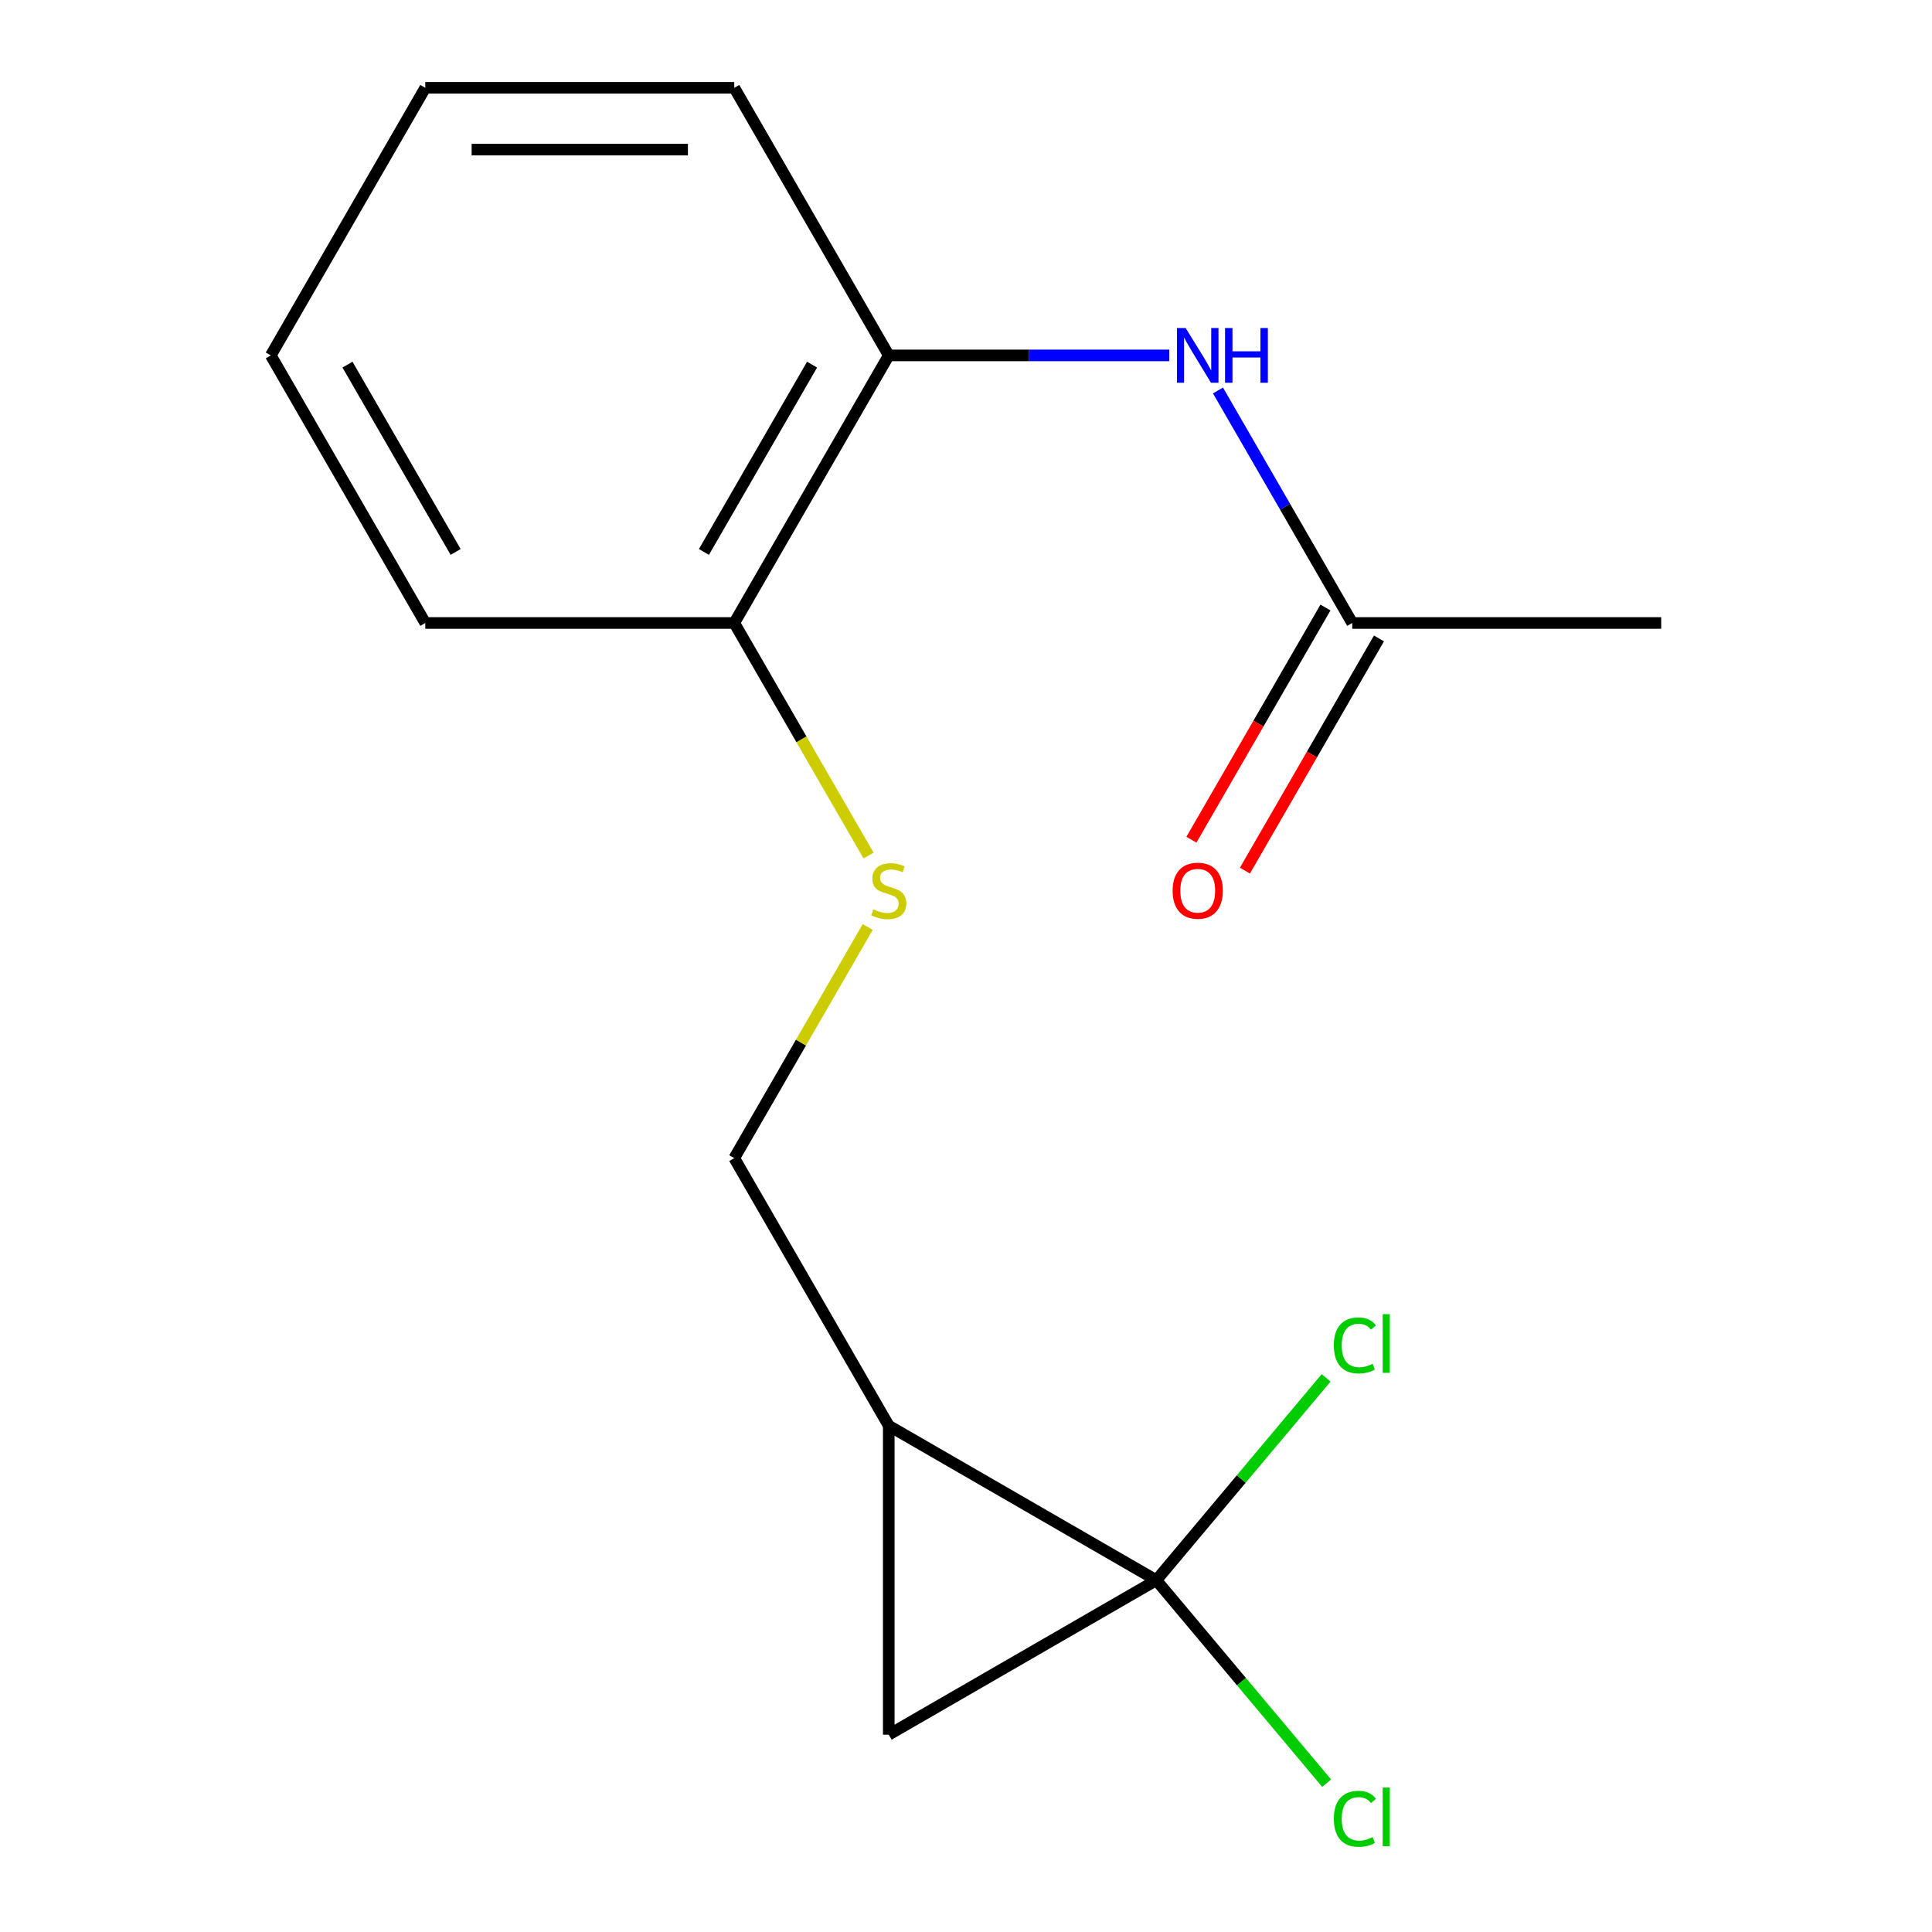 <?xml version='1.0' encoding='iso-8859-1'?>
<svg version='1.1' baseProfile='full'
              xmlns='http://www.w3.org/2000/svg'
                      xmlns:rdkit='http://www.rdkit.org/xml'
                      xmlns:xlink='http://www.w3.org/1999/xlink'
                  xml:space='preserve'
width='1000px' height='1000px' viewBox='0 0 1000 1000'>
<!-- END OF HEADER -->
<rect style='opacity:1.0;fill:#FFFFFF;stroke:none' width='1000' height='1000' x='0' y='0'> </rect>
<path class='bond-0' d='M 598.518,817.912 L 460.019,737.95' style='fill:none;fill-rule:evenodd;stroke:#000000;stroke-width:6px;stroke-linecap:butt;stroke-linejoin:miter;stroke-opacity:1' />
<path class='bond-1' d='M 598.518,817.912 L 460.019,897.874' style='fill:none;fill-rule:evenodd;stroke:#000000;stroke-width:6px;stroke-linecap:butt;stroke-linejoin:miter;stroke-opacity:1' />
<path class='bond-8' d='M 598.518,817.912 L 642.458,765.547' style='fill:none;fill-rule:evenodd;stroke:#000000;stroke-width:6px;stroke-linecap:butt;stroke-linejoin:miter;stroke-opacity:1' />
<path class='bond-8' d='M 642.458,765.547 L 686.397,713.181' style='fill:none;fill-rule:evenodd;stroke:#00CC00;stroke-width:6px;stroke-linecap:butt;stroke-linejoin:miter;stroke-opacity:1' />
<path class='bond-9' d='M 598.518,817.912 L 642.592,870.438' style='fill:none;fill-rule:evenodd;stroke:#000000;stroke-width:6px;stroke-linecap:butt;stroke-linejoin:miter;stroke-opacity:1' />
<path class='bond-9' d='M 642.592,870.438 L 686.666,922.963' style='fill:none;fill-rule:evenodd;stroke:#00CC00;stroke-width:6px;stroke-linecap:butt;stroke-linejoin:miter;stroke-opacity:1' />
<path class='bond-3' d='M 460.019,737.95 L 380.056,599.451' style='fill:none;fill-rule:evenodd;stroke:#000000;stroke-width:6px;stroke-linecap:butt;stroke-linejoin:miter;stroke-opacity:1' />
<path class='bond-16' d='M 460.019,737.95 L 460.019,897.874' style='fill:none;fill-rule:evenodd;stroke:#000000;stroke-width:6px;stroke-linecap:butt;stroke-linejoin:miter;stroke-opacity:1' />
<path class='bond-2' d='M 605.206,183.954 L 532.612,183.954' style='fill:none;fill-rule:evenodd;stroke:#0000FF;stroke-width:6px;stroke-linecap:butt;stroke-linejoin:miter;stroke-opacity:1' />
<path class='bond-2' d='M 532.612,183.954 L 460.019,183.954' style='fill:none;fill-rule:evenodd;stroke:#000000;stroke-width:6px;stroke-linecap:butt;stroke-linejoin:miter;stroke-opacity:1' />
<path class='bond-5' d='M 630.427,202.112 L 665.167,262.282' style='fill:none;fill-rule:evenodd;stroke:#0000FF;stroke-width:6px;stroke-linecap:butt;stroke-linejoin:miter;stroke-opacity:1' />
<path class='bond-5' d='M 665.167,262.282 L 699.906,322.453' style='fill:none;fill-rule:evenodd;stroke:#000000;stroke-width:6px;stroke-linecap:butt;stroke-linejoin:miter;stroke-opacity:1' />
<path class='bond-6' d='M 380.056,599.451 L 414.588,539.64' style='fill:none;fill-rule:evenodd;stroke:#000000;stroke-width:6px;stroke-linecap:butt;stroke-linejoin:miter;stroke-opacity:1' />
<path class='bond-6' d='M 414.588,539.64 L 449.119,479.83' style='fill:none;fill-rule:evenodd;stroke:#CCCC00;stroke-width:6px;stroke-linecap:butt;stroke-linejoin:miter;stroke-opacity:1' />
<path class='bond-4' d='M 460.019,183.954 L 380.056,322.453' style='fill:none;fill-rule:evenodd;stroke:#000000;stroke-width:6px;stroke-linecap:butt;stroke-linejoin:miter;stroke-opacity:1' />
<path class='bond-4' d='M 420.325,188.736 L 364.351,285.685' style='fill:none;fill-rule:evenodd;stroke:#000000;stroke-width:6px;stroke-linecap:butt;stroke-linejoin:miter;stroke-opacity:1' />
<path class='bond-11' d='M 460.019,183.954 L 380.056,45.455' style='fill:none;fill-rule:evenodd;stroke:#000000;stroke-width:6px;stroke-linecap:butt;stroke-linejoin:miter;stroke-opacity:1' />
<path class='bond-10' d='M 686.056,314.456 L 651.363,374.547' style='fill:none;fill-rule:evenodd;stroke:#000000;stroke-width:6px;stroke-linecap:butt;stroke-linejoin:miter;stroke-opacity:1' />
<path class='bond-10' d='M 651.363,374.547 L 616.67,434.637' style='fill:none;fill-rule:evenodd;stroke:#FF0000;stroke-width:6px;stroke-linecap:butt;stroke-linejoin:miter;stroke-opacity:1' />
<path class='bond-10' d='M 713.756,330.449 L 679.063,390.539' style='fill:none;fill-rule:evenodd;stroke:#000000;stroke-width:6px;stroke-linecap:butt;stroke-linejoin:miter;stroke-opacity:1' />
<path class='bond-10' d='M 679.063,390.539 L 644.37,450.63' style='fill:none;fill-rule:evenodd;stroke:#FF0000;stroke-width:6px;stroke-linecap:butt;stroke-linejoin:miter;stroke-opacity:1' />
<path class='bond-12' d='M 699.906,322.453 L 859.831,322.453' style='fill:none;fill-rule:evenodd;stroke:#000000;stroke-width:6px;stroke-linecap:butt;stroke-linejoin:miter;stroke-opacity:1' />
<path class='bond-7' d='M 449.558,442.833 L 414.807,382.643' style='fill:none;fill-rule:evenodd;stroke:#CCCC00;stroke-width:6px;stroke-linecap:butt;stroke-linejoin:miter;stroke-opacity:1' />
<path class='bond-7' d='M 414.807,382.643 L 380.056,322.453' style='fill:none;fill-rule:evenodd;stroke:#000000;stroke-width:6px;stroke-linecap:butt;stroke-linejoin:miter;stroke-opacity:1' />
<path class='bond-13' d='M 380.056,322.453 L 220.131,322.453' style='fill:none;fill-rule:evenodd;stroke:#000000;stroke-width:6px;stroke-linecap:butt;stroke-linejoin:miter;stroke-opacity:1' />
<path class='bond-17' d='M 380.056,45.455 L 220.131,45.455' style='fill:none;fill-rule:evenodd;stroke:#000000;stroke-width:6px;stroke-linecap:butt;stroke-linejoin:miter;stroke-opacity:1' />
<path class='bond-17' d='M 356.068,77.439 L 244.12,77.439' style='fill:none;fill-rule:evenodd;stroke:#000000;stroke-width:6px;stroke-linecap:butt;stroke-linejoin:miter;stroke-opacity:1' />
<path class='bond-15' d='M 220.131,322.453 L 140.169,183.954' style='fill:none;fill-rule:evenodd;stroke:#000000;stroke-width:6px;stroke-linecap:butt;stroke-linejoin:miter;stroke-opacity:1' />
<path class='bond-15' d='M 235.837,285.685 L 179.863,188.736' style='fill:none;fill-rule:evenodd;stroke:#000000;stroke-width:6px;stroke-linecap:butt;stroke-linejoin:miter;stroke-opacity:1' />
<path class='bond-14' d='M 220.131,45.455 L 140.169,183.954' style='fill:none;fill-rule:evenodd;stroke:#000000;stroke-width:6px;stroke-linecap:butt;stroke-linejoin:miter;stroke-opacity:1' />
<path  class='atom-3' d='M 613.684 169.794
L 622.964 184.794
Q 623.884 186.274, 625.364 188.954
Q 626.844 191.634, 626.924 191.794
L 626.924 169.794
L 630.684 169.794
L 630.684 198.114
L 626.804 198.114
L 616.844 181.714
Q 615.684 179.794, 614.444 177.594
Q 613.244 175.394, 612.884 174.714
L 612.884 198.114
L 609.204 198.114
L 609.204 169.794
L 613.684 169.794
' fill='#0000FF'/>
<path  class='atom-3' d='M 634.084 169.794
L 637.924 169.794
L 637.924 181.834
L 652.404 181.834
L 652.404 169.794
L 656.244 169.794
L 656.244 198.114
L 652.404 198.114
L 652.404 185.034
L 637.924 185.034
L 637.924 198.114
L 634.084 198.114
L 634.084 169.794
' fill='#0000FF'/>
<path  class='atom-7' d='M 452.019 470.672
Q 452.339 470.792, 453.659 471.352
Q 454.979 471.912, 456.419 472.272
Q 457.899 472.592, 459.339 472.592
Q 462.019 472.592, 463.579 471.312
Q 465.139 469.992, 465.139 467.712
Q 465.139 466.152, 464.339 465.192
Q 463.579 464.232, 462.379 463.712
Q 461.179 463.192, 459.179 462.592
Q 456.659 461.832, 455.139 461.112
Q 453.659 460.392, 452.579 458.872
Q 451.539 457.352, 451.539 454.792
Q 451.539 451.232, 453.939 449.032
Q 456.379 446.832, 461.179 446.832
Q 464.459 446.832, 468.179 448.392
L 467.259 451.472
Q 463.859 450.072, 461.299 450.072
Q 458.539 450.072, 457.019 451.232
Q 455.499 452.352, 455.539 454.312
Q 455.539 455.832, 456.299 456.752
Q 457.099 457.672, 458.219 458.192
Q 459.379 458.712, 461.299 459.312
Q 463.859 460.112, 465.379 460.912
Q 466.899 461.712, 467.979 463.352
Q 469.099 464.952, 469.099 467.712
Q 469.099 471.632, 466.459 473.752
Q 463.859 475.832, 459.499 475.832
Q 456.979 475.832, 455.059 475.272
Q 453.179 474.752, 450.939 473.832
L 452.019 470.672
' fill='#CCCC00'/>
<path  class='atom-9' d='M 690.396 696.382
Q 690.396 689.342, 693.676 685.662
Q 696.996 681.942, 703.276 681.942
Q 709.116 681.942, 712.236 686.062
L 709.596 688.222
Q 707.316 685.222, 703.276 685.222
Q 698.996 685.222, 696.716 688.102
Q 694.476 690.942, 694.476 696.382
Q 694.476 701.982, 696.796 704.862
Q 699.156 707.742, 703.716 707.742
Q 706.836 707.742, 710.476 705.862
L 711.596 708.862
Q 710.116 709.822, 707.876 710.382
Q 705.636 710.942, 703.156 710.942
Q 696.996 710.942, 693.676 707.182
Q 690.396 703.422, 690.396 696.382
' fill='#00CC00'/>
<path  class='atom-9' d='M 715.676 680.222
L 719.356 680.222
L 719.356 710.582
L 715.676 710.582
L 715.676 680.222
' fill='#00CC00'/>
<path  class='atom-10' d='M 690.396 941.402
Q 690.396 934.362, 693.676 930.682
Q 696.996 926.962, 703.276 926.962
Q 709.116 926.962, 712.236 931.082
L 709.596 933.242
Q 707.316 930.242, 703.276 930.242
Q 698.996 930.242, 696.716 933.122
Q 694.476 935.962, 694.476 941.402
Q 694.476 947.002, 696.796 949.882
Q 699.156 952.762, 703.716 952.762
Q 706.836 952.762, 710.476 950.882
L 711.596 953.882
Q 710.116 954.842, 707.876 955.402
Q 705.636 955.962, 703.156 955.962
Q 696.996 955.962, 693.676 952.202
Q 690.396 948.442, 690.396 941.402
' fill='#00CC00'/>
<path  class='atom-10' d='M 715.676 925.242
L 719.356 925.242
L 719.356 955.602
L 715.676 955.602
L 715.676 925.242
' fill='#00CC00'/>
<path  class='atom-11' d='M 606.944 461.032
Q 606.944 454.232, 610.304 450.432
Q 613.664 446.632, 619.944 446.632
Q 626.224 446.632, 629.584 450.432
Q 632.944 454.232, 632.944 461.032
Q 632.944 467.912, 629.544 471.832
Q 626.144 475.712, 619.944 475.712
Q 613.704 475.712, 610.304 471.832
Q 606.944 467.952, 606.944 461.032
M 619.944 472.512
Q 624.264 472.512, 626.584 469.632
Q 628.944 466.712, 628.944 461.032
Q 628.944 455.472, 626.584 452.672
Q 624.264 449.832, 619.944 449.832
Q 615.624 449.832, 613.264 452.632
Q 610.944 455.432, 610.944 461.032
Q 610.944 466.752, 613.264 469.632
Q 615.624 472.512, 619.944 472.512
' fill='#FF0000'/>
</svg>
